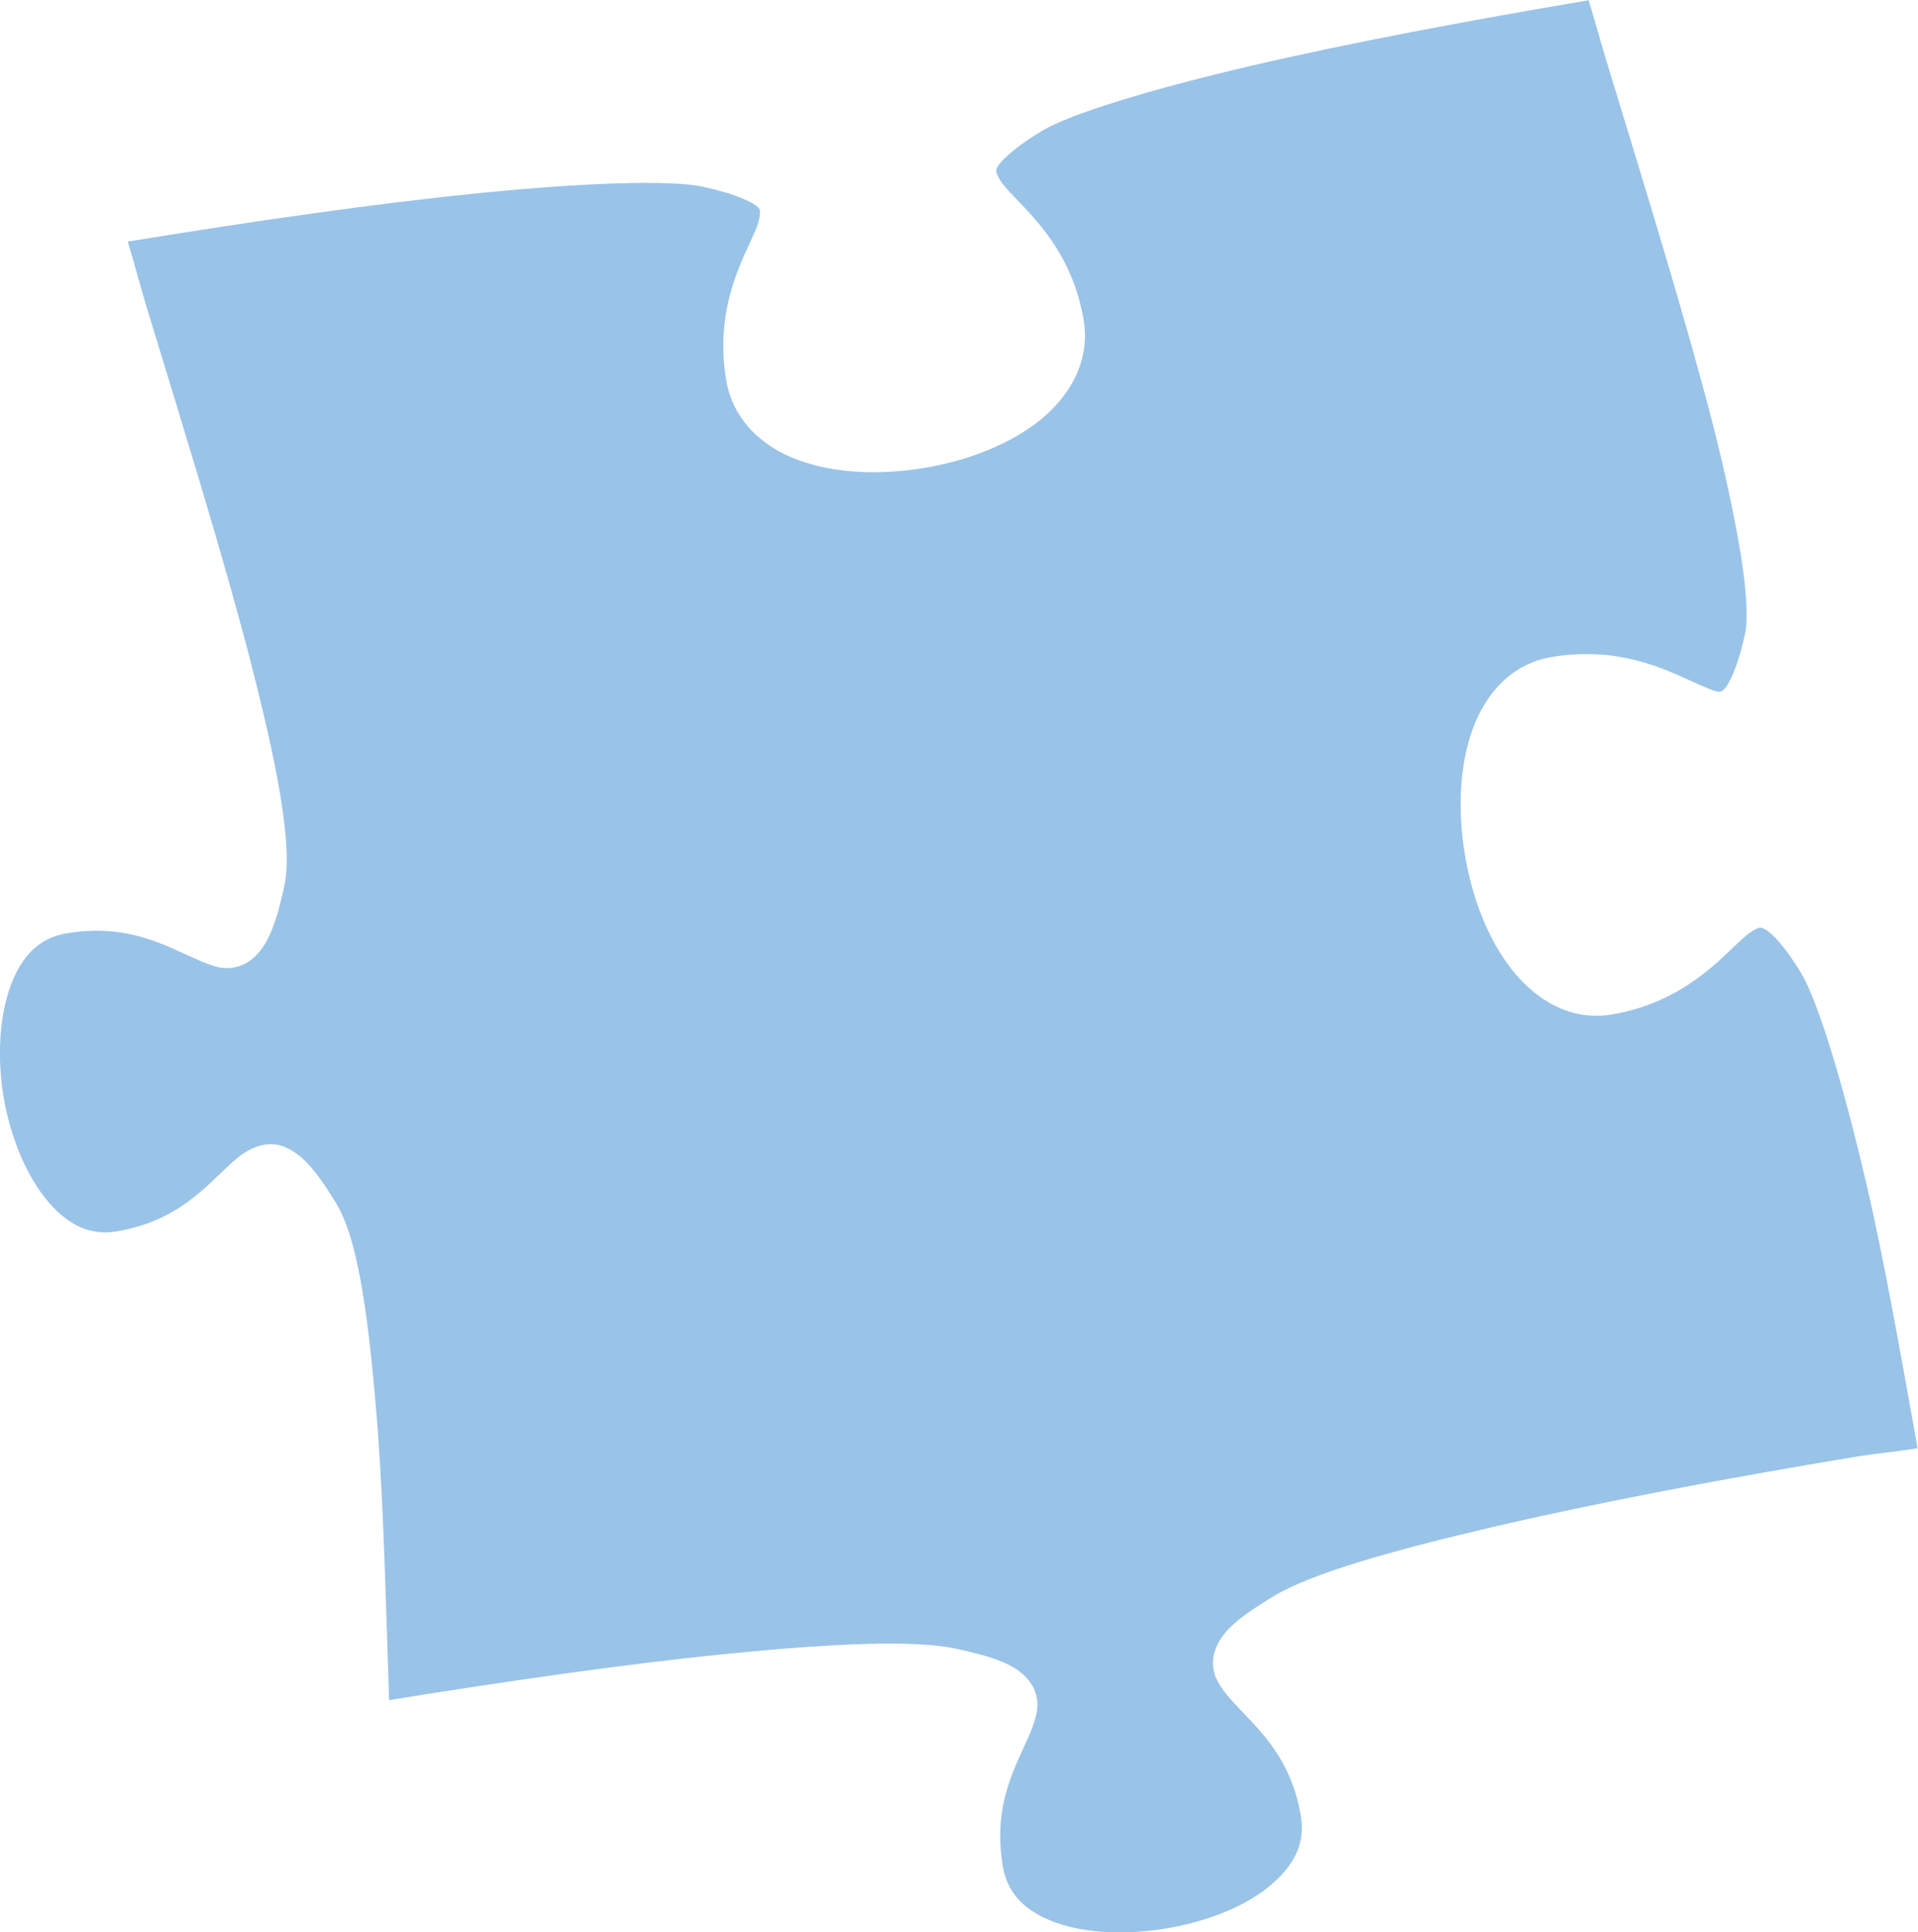 <svg xmlns="http://www.w3.org/2000/svg" id="Layer_2" data-name="Layer 2" viewBox="0 0 214.82 216.4"><defs><style>      .cls-1 {        fill: #9ac3e8;      }    </style></defs><g id="Layer_1-2" data-name="Layer 1"><path id="path1711" class="cls-1" d="M214.82,162.19c-2.55.4-4.69.57-7.24,1-14.4,2.38-28.73,5.1-40.38,7.82-11.66,2.72-20.44,5.26-24.55,7.75-3.68,2.23-5.7,3.78-6.5,5.9-.41,1.06-.37,2.21,0,3.15.41.93,1.03,1.76,1.69,2.5,2.63,2.98,6.7,6.04,7.87,13.14.52,3.16-.93,5.72-3.74,7.96-2.81,2.24-7.05,3.85-11.41,4.57s-8.88.56-12.27-.65c-3.38-1.21-5.46-3.19-5.98-6.35-1.17-7.1,1.56-11.28,3.09-14.95.37-.92.73-1.9.79-2.91.04-1.01-.26-2.11-1.01-2.98-1.44-1.75-3.85-2.57-8.05-3.49-4.7-1.03-13.83-.61-25.74.57-11.05,1.1-24.46,3.02-37.81,5.18-.35-10.55-.61-21.38-1.26-30.11-.47-5.98-1-11.36-1.72-15.66-.72-4.3-1.59-7.57-2.89-9.77-2.23-3.68-3.87-5.68-6-6.48-1.06-.4-2.23-.26-3.16.12-.93.38-1.65.88-2.39,1.54-2.98,2.63-6.04,6.7-13.14,7.87-3.16.52-5.72-.93-7.96-3.74-2.24-2.81-3.95-7.03-4.67-11.39-.72-4.36-.46-8.87.75-12.25,1.21-3.38,3.19-5.49,6.34-6.01,7.1-1.17,11.28,1.56,14.95,3.09.92.38,1.77.75,2.78.81,1.01.04,2.14-.27,3.02-1.01,1.75-1.44,2.67-3.87,3.59-8.07.55-2.51.28-5.88-.41-10.18-.7-4.31-1.9-9.44-3.39-15.25-3.01-11.61-7.38-25.7-11.67-39.75-.76-2.53-1.28-4.6-2.04-7.1,14.07-2.31,28.15-4.32,39.74-5.47,11.81-1.17,21.25-1.44,24.72-.67,3.96.87,5.82,1.89,6.22,2.39.16.23.14.36.12.75-.03.34-.18.95-.49,1.72-1.29,3.08-4.65,8.55-3.29,16.76.74,4.49,4.06,7.55,8.2,9.03,4.13,1.48,9.12,1.64,13.94.84,4.82-.8,9.49-2.56,12.93-5.29,3.44-2.73,5.72-6.72,4.98-11.21-1.36-8.21-6.43-12.28-8.64-14.79-.56-.63-.88-1.14-1.01-1.47-.14-.32-.21-.49-.12-.75.24-.62,1.65-2.17,5.12-4.26,3.04-1.84,12.06-4.63,23.61-7.32,10.82-2.52,24.18-5.03,37.59-7.29.82,2.65,1.39,4.87,2.22,7.54,4.29,14.05,8.63,28.12,11.61,39.62,1.47,5.75,2.53,10.78,3.21,14.92.67,4.13.83,7.33.47,8.9-.87,3.96-1.89,5.82-2.39,6.22-.22.21-.21.25-.61.23-.34-.03-.97-.29-1.74-.62-3.08-1.29-8.65-4.63-16.86-3.27-4.49.74-7.45,4.04-8.93,8.18-1.48,4.14-1.64,9.12-.84,13.94.8,4.82,2.56,9.49,5.29,12.93,2.73,3.44,6.62,5.74,11.11,5,8.21-1.36,12.38-6.45,14.88-8.66.63-.55,1.15-.85,1.48-.98.32-.14.32-.12.65,0,.62.22,2.15,1.52,4.24,4.99,1.84,3.03,4.63,12.06,7.32,23.61,1.99,8.51,3.87,19.22,5.74,29.64h.03Z"></path></g></svg>